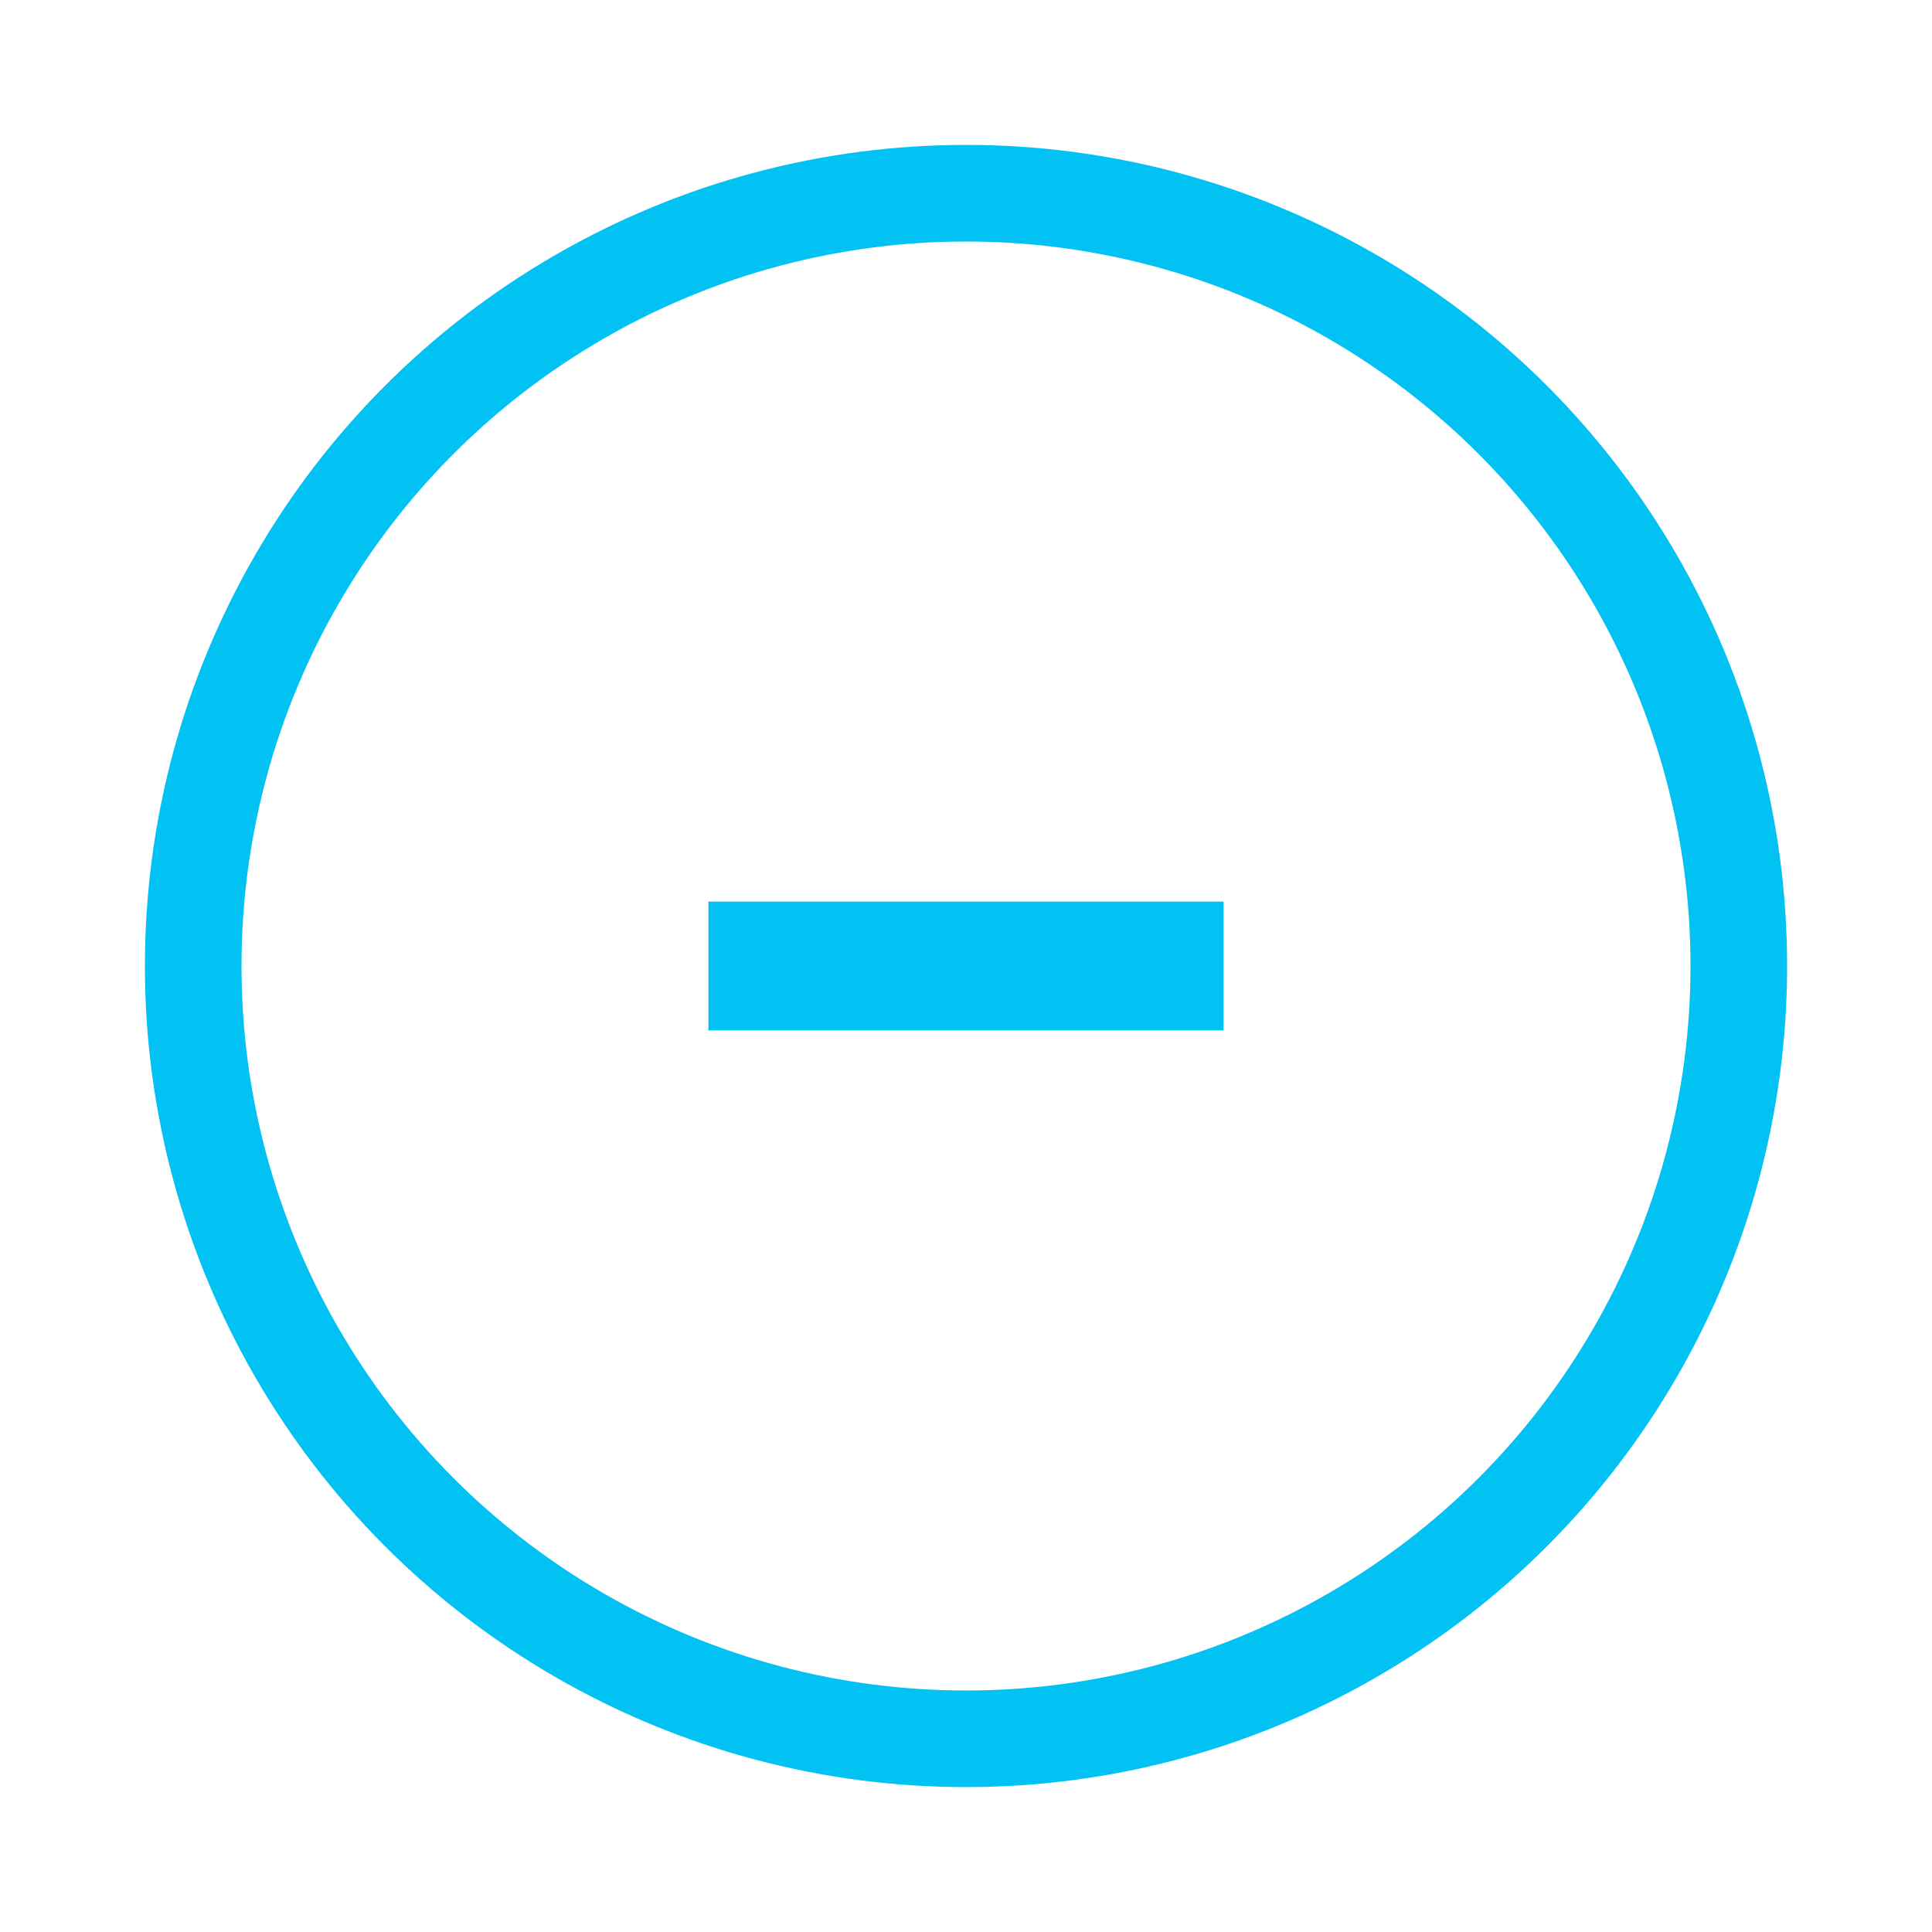 <svg xmlns="http://www.w3.org/2000/svg" viewBox="0 0 30 30">
  <g fill="none" fill-rule="evenodd">
    <g transform="translate(3 3)">
      <path fill="#01c2f2" transform="translate(8 11)" d="M0 0H8V2H0z"/>
      <circle cx="12" cy="12" r="12" stroke="#01c2f2" stroke-width="1.5"/>
    </g>
    <path d="M0 0H30V30H0z"/>
  </g>
</svg>